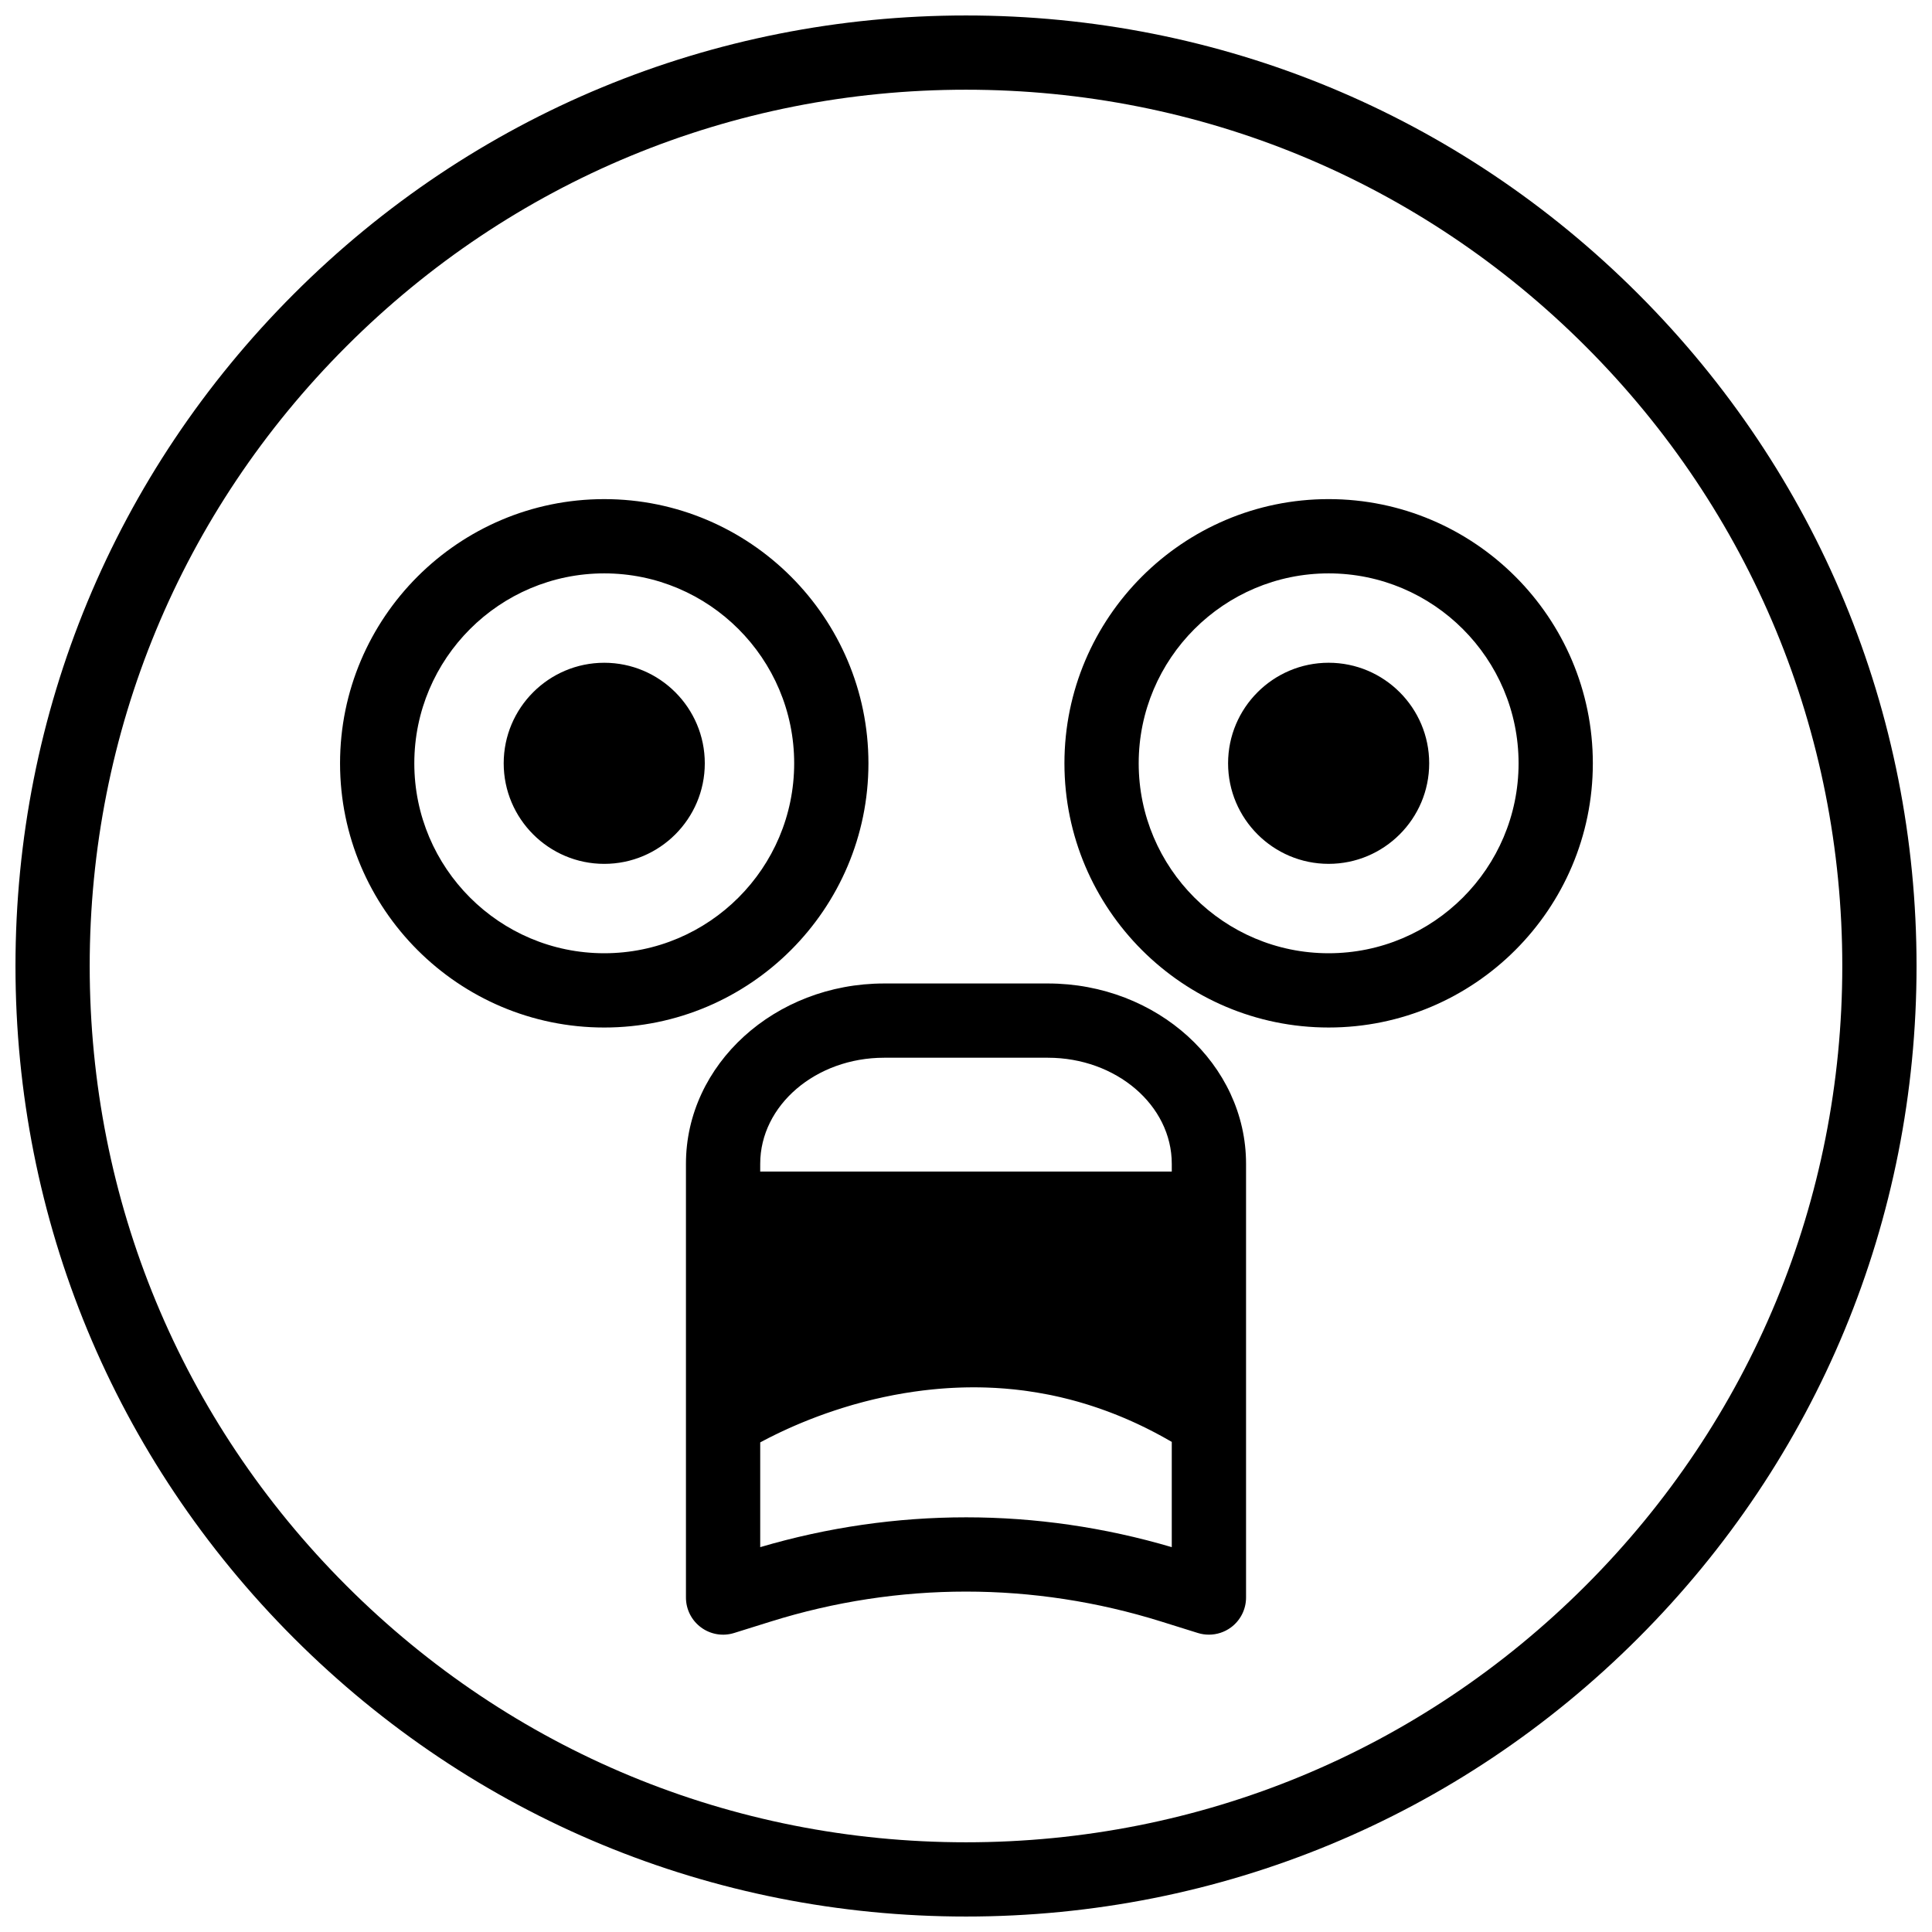 <?xml version="1.0" encoding="UTF-8"?>
<!-- Uploaded to: SVG Repo, www.svgrepo.com, Generator: SVG Repo Mixer Tools -->
<svg width="800px" height="800px" version="1.1" viewBox="144 144 512 512" xmlns="http://www.w3.org/2000/svg">
 <defs>
  <clipPath id="a">
   <path d="m148.09 148.09h503.81v503.81h-503.81z"/>
  </clipPath>
 </defs>
 <g clip-path="url(#a)">
  <path d="m564.21 564.21c-43.863 43.859-102.18 68.016-164.21 68.016-62.031 0-120.35-24.156-164.21-68.016-43.863-43.863-68.02-102.18-68.02-164.21 0-62.031 24.156-120.35 68.02-164.21 43.859-43.859 102.18-68.016 164.21-68.016 62.027 0 120.34 24.156 164.21 68.016 43.859 43.863 68.016 102.18 68.016 164.21 0 62.027-24.156 120.34-68.016 164.21m13.914-342.33c-47.578-47.578-110.84-73.781-178.12-73.781-67.289 0-130.55 26.203-178.12 73.781s-73.781 110.84-73.781 178.12c0 67.285 26.203 130.54 73.781 178.12s110.84 73.781 178.12 73.781c67.285 0 130.54-26.203 178.12-73.781s73.781-110.84 73.781-178.12c0-67.289-26.203-130.55-73.781-178.12m-273.99 174.74c-27.758 0-50.336-22.578-50.336-50.332s22.578-50.336 50.336-50.336c27.754 0 50.332 22.582 50.332 50.336s-22.578 50.332-50.332 50.332m70.012-50.332c0-38.609-31.406-70.016-70.012-70.016-38.609 0-70.016 31.406-70.016 70.016 0 38.605 31.406 70.016 70.016 70.016 38.605 0 70.012-31.41 70.012-70.016m-70.012-26.648c-14.695 0-26.648 11.953-26.648 26.648 0 14.691 11.953 26.645 26.648 26.645 14.691 0 26.645-11.953 26.645-26.645 0-14.695-11.953-26.648-26.645-26.648m191.97 76.98c-27.754 0-50.336-22.578-50.336-50.332s22.582-50.336 50.336-50.336c27.754 0 50.336 22.582 50.336 50.336s-22.582 50.332-50.336 50.332m0-120.35c-38.605 0-70.016 31.406-70.016 70.016 0 38.605 31.41 70.016 70.016 70.016 38.605 0 70.016-31.41 70.016-70.016 0-38.609-31.41-70.016-70.016-70.016m0 43.367c-14.695 0-26.648 11.953-26.648 26.648 0 14.691 11.953 26.645 26.648 26.645 14.695 0 26.648-11.953 26.648-26.645 0-14.695-11.953-26.648-26.648-26.648m-96.102 226.47c-18.328 0-36.664 2.637-54.535 7.902v-27.758c0.039-0.02 0.078-0.043 0.117-0.062 0.289-0.156 0.598-0.32 0.918-0.488 0.094-0.051 0.188-0.098 0.281-0.148 0.348-0.184 0.711-0.367 1.086-0.562 0.043-0.02 0.086-0.043 0.133-0.066 0.418-0.211 0.855-0.43 1.305-0.648 0.109-0.059 0.227-0.113 0.34-0.168 0.352-0.172 0.719-0.348 1.094-0.527 0.137-0.062 0.277-0.129 0.418-0.195 0.492-0.234 0.996-0.465 1.52-0.703 0.02-0.012 0.043-0.02 0.066-0.031 0.496-0.223 1.012-0.453 1.539-0.684 0.168-0.074 0.344-0.148 0.516-0.223 0.414-0.176 0.836-0.355 1.266-0.539 0.172-0.07 0.344-0.141 0.52-0.215 0.582-0.242 1.176-0.48 1.785-0.723 0.125-0.051 0.254-0.098 0.379-0.148 0.5-0.195 1.008-0.391 1.523-0.586 0.219-0.082 0.438-0.164 0.656-0.246 0.488-0.18 0.984-0.359 1.484-0.539 0.184-0.066 0.367-0.133 0.555-0.199 0.664-0.234 1.348-0.465 2.039-0.695 0.188-0.066 0.383-0.125 0.574-0.188 0.535-0.176 1.074-0.352 1.625-0.523 0.238-0.074 0.48-0.148 0.723-0.223 0.605-0.188 1.219-0.367 1.836-0.551 0.148-0.043 0.297-0.086 0.445-0.129 0.754-0.215 1.523-0.426 2.297-0.629 0.227-0.062 0.453-0.117 0.68-0.18 0.598-0.152 1.199-0.305 1.809-0.453 0.242-0.059 0.488-0.117 0.734-0.176 0.82-0.195 1.648-0.383 2.492-0.562 0.875-0.188 1.746-0.363 2.617-0.531 0.34-0.062 0.676-0.121 1.016-0.184 0.531-0.098 1.062-0.195 1.594-0.285 0.398-0.066 0.797-0.125 1.199-0.191 0.465-0.074 0.934-0.148 1.398-0.215 0.422-0.062 0.844-0.117 1.266-0.172 0.441-0.062 0.883-0.121 1.324-0.176 0.434-0.055 0.867-0.102 1.301-0.148 0.426-0.047 0.852-0.098 1.277-0.137 0.441-0.047 0.883-0.086 1.324-0.125 0.414-0.035 0.832-0.07 1.246-0.102 0.445-0.035 0.891-0.062 1.332-0.094 0.41-0.027 0.816-0.051 1.227-0.07 0.445-0.027 0.895-0.047 1.344-0.062 0.398-0.02 0.801-0.031 1.199-0.043 0.453-0.016 0.902-0.023 1.352-0.031 0.398-0.008 0.793-0.012 1.188-0.012 0.449-0.004 0.902-0.004 1.355 0 0.391 0.004 0.777 0.008 1.168 0.016 0.453 0.008 0.906 0.016 1.359 0.031 0.387 0.012 0.77 0.031 1.156 0.047 0.453 0.02 0.906 0.039 1.359 0.062 0.379 0.023 0.758 0.051 1.137 0.074 0.457 0.031 0.914 0.062 1.371 0.098 0.367 0.031 0.738 0.066 1.105 0.102 0.461 0.043 0.926 0.082 1.387 0.129 0.359 0.039 0.715 0.082 1.074 0.125 0.469 0.055 0.938 0.105 1.406 0.168 0.324 0.043 0.648 0.094 0.973 0.137 1.77 0.25 3.531 0.547 5.281 0.887 0.344 0.066 0.688 0.129 1.027 0.199 0.445 0.094 0.891 0.195 1.332 0.289 0.371 0.082 0.738 0.164 1.105 0.246 0.434 0.102 0.863 0.211 1.293 0.316 0.379 0.094 0.762 0.184 1.137 0.281 0.426 0.109 0.848 0.227 1.27 0.34 0.383 0.105 0.766 0.207 1.145 0.316 0.418 0.121 0.836 0.246 1.254 0.371 0.383 0.113 0.77 0.227 1.152 0.348 0.41 0.129 0.82 0.262 1.23 0.395 0.391 0.129 0.777 0.254 1.164 0.387 0.406 0.137 0.809 0.277 1.215 0.422 0.387 0.137 0.777 0.273 1.168 0.418 0.402 0.145 0.801 0.297 1.199 0.449 0.391 0.148 0.781 0.301 1.172 0.453 0.395 0.156 0.789 0.312 1.18 0.473 0.395 0.16 0.789 0.324 1.184 0.492 0.387 0.164 0.773 0.328 1.16 0.496 0.398 0.176 0.797 0.352 1.191 0.531 0.383 0.172 0.762 0.344 1.141 0.52 0.402 0.188 0.801 0.379 1.203 0.57 0.371 0.18 0.742 0.355 1.113 0.539 0.41 0.203 0.82 0.41 1.23 0.621 0.359 0.184 0.719 0.363 1.074 0.551 0.43 0.223 0.852 0.453 1.273 0.68 0.34 0.184 0.68 0.363 1.02 0.551 0.469 0.258 0.934 0.523 1.398 0.793 0.293 0.164 0.586 0.328 0.879 0.496 0.023 0.016 0.043 0.027 0.066 0.043v27.887c-17.875-5.269-36.199-7.902-54.531-7.902zm-54.535-93.695c0-15.496 14.73-28.102 32.84-28.102h43.391c18.105 0 32.836 12.605 32.836 28.102v2.059h-109.07zm76.23-47.781h-43.391c-28.961 0-52.52 21.434-52.52 47.781v114.95c0 3.133 1.488 6.074 4.012 7.93s5.777 2.402 8.762 1.465l9.715-3.035c33.84-10.578 69.609-10.578 103.45 0l9.715 3.035c0.961 0.301 1.953 0.445 2.934 0.445 2.074 0 4.121-0.652 5.832-1.91 2.519-1.855 4.012-4.797 4.012-7.93v-114.95c0-26.348-23.562-47.781-52.52-47.781z" fill-rule="evenodd"/>
 </g>
</svg>
